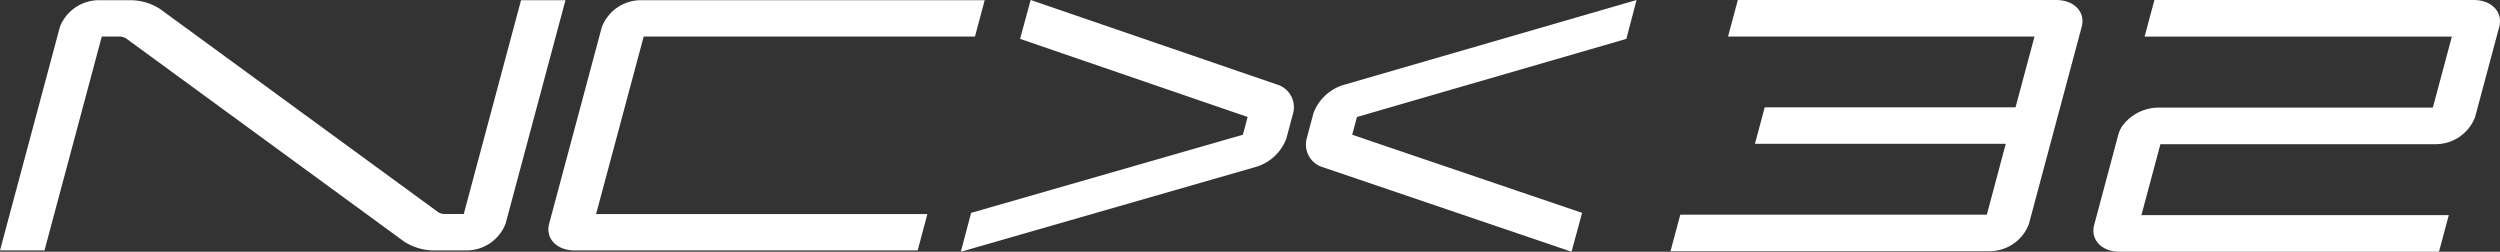 <svg xmlns="http://www.w3.org/2000/svg" xmlns:xlink="http://www.w3.org/1999/xlink" width="248.265" height="25" viewBox="0 0 248.265 25">
  <rect x="0" y="0" width="248.265" height="25" fill="#333333" stroke="none"/>
  <defs>
    <clipPath id="clip-path">
      <rect id="Rechteck_377" data-name="Rechteck 377" width="25" height="248.265" fill="#fff"/>
    </clipPath>
  </defs>
  <g id="Gruppe_1956" data-name="Gruppe 1956" transform="translate(248.265) rotate(90)">
    <g id="Gruppe_845" data-name="Gruppe 845" transform="translate(0)" clip-path="url(#clip-path)">
      <path id="Pfad_1377" data-name="Pfad 1377" d="M21.235,10.1v1.961a1.525,1.525,0,0,1-.151.533L.871,40.262A5.521,5.521,0,0,0,0,43.231v3.011a4.17,4.17,0,0,0,2.658,3.965l22.191,5.947V51.736L3.607,46.045V44.213a1.723,1.723,0,0,1,.153-.531L23.977,16.013a5.485,5.485,0,0,0,.871-2.967V9.906a4.161,4.161,0,0,0-2.657-3.96L0,0V4.412Z" transform="translate(0.019 192.111)" fill="#fff"/>
      <path id="Pfad_1378" data-name="Pfad 1378" d="M0,0V34.055a4.162,4.162,0,0,0,2.658,3.962L22.19,43.251c1.466.392,2.658-.744,2.658-2.539V6.657L21.234,5.69v32.9L3.606,33.862V.966Z" transform="translate(0.021 150.479)" fill="#fff"/>
      <path id="Pfad_1379" data-name="Pfad 1379" d="M8.385,1.708,0,26.148,3.86,27.2,11.617,4.6l1.763.472,7.759,26.987L25,33.085,16.614,3.919A4.632,4.632,0,0,0,13.772.762L11.23.081A2.35,2.35,0,0,0,8.385,1.708" transform="translate(0 119.766)" fill="#fff"/>
      <path id="Pfad_1380" data-name="Pfad 1380" d="M8.385,28.928,0,0,3.86,1.014l7.757,26.753,1.763.473L21.139,5.409,25,6.458,16.614,31.126a2.352,2.352,0,0,1-2.842,1.637l-2.542-.68a4.631,4.631,0,0,1-2.845-3.154" transform="translate(0 85.744)" fill="#fff"/>
      <path id="Pfad_1381" data-name="Pfad 1381" d="M0,2.626v31.6l3.626.972V4.764L10.66,6.649V31.556l3.622.971V7.619L21.321,9.5V39.94l3.622.971V9.309a4.18,4.18,0,0,0-2.668-3.978L2.668.078C1.195-.317,0,.825,0,2.626" transform="translate(0 41.462)" fill="#fff"/>
      <path id="Pfad_1382" data-name="Pfad 1382" d="M14.318,33.723l7.047,1.888V5.086L25,6.06v31.7c0,1.805-1.2,2.932-2.676,2.537L13.36,37.9a2.889,2.889,0,0,1-.86-.4A4.51,4.51,0,0,1,10.684,33.9V6.669L3.635,4.78V35.293L0,34.319V2.627C0,.823,1.2-.316,2.678.078l8.964,2.4a4.2,4.2,0,0,1,2.676,4Z" transform="translate(0 0)" fill="#fff"/>
    </g>
  </g>
</svg>
